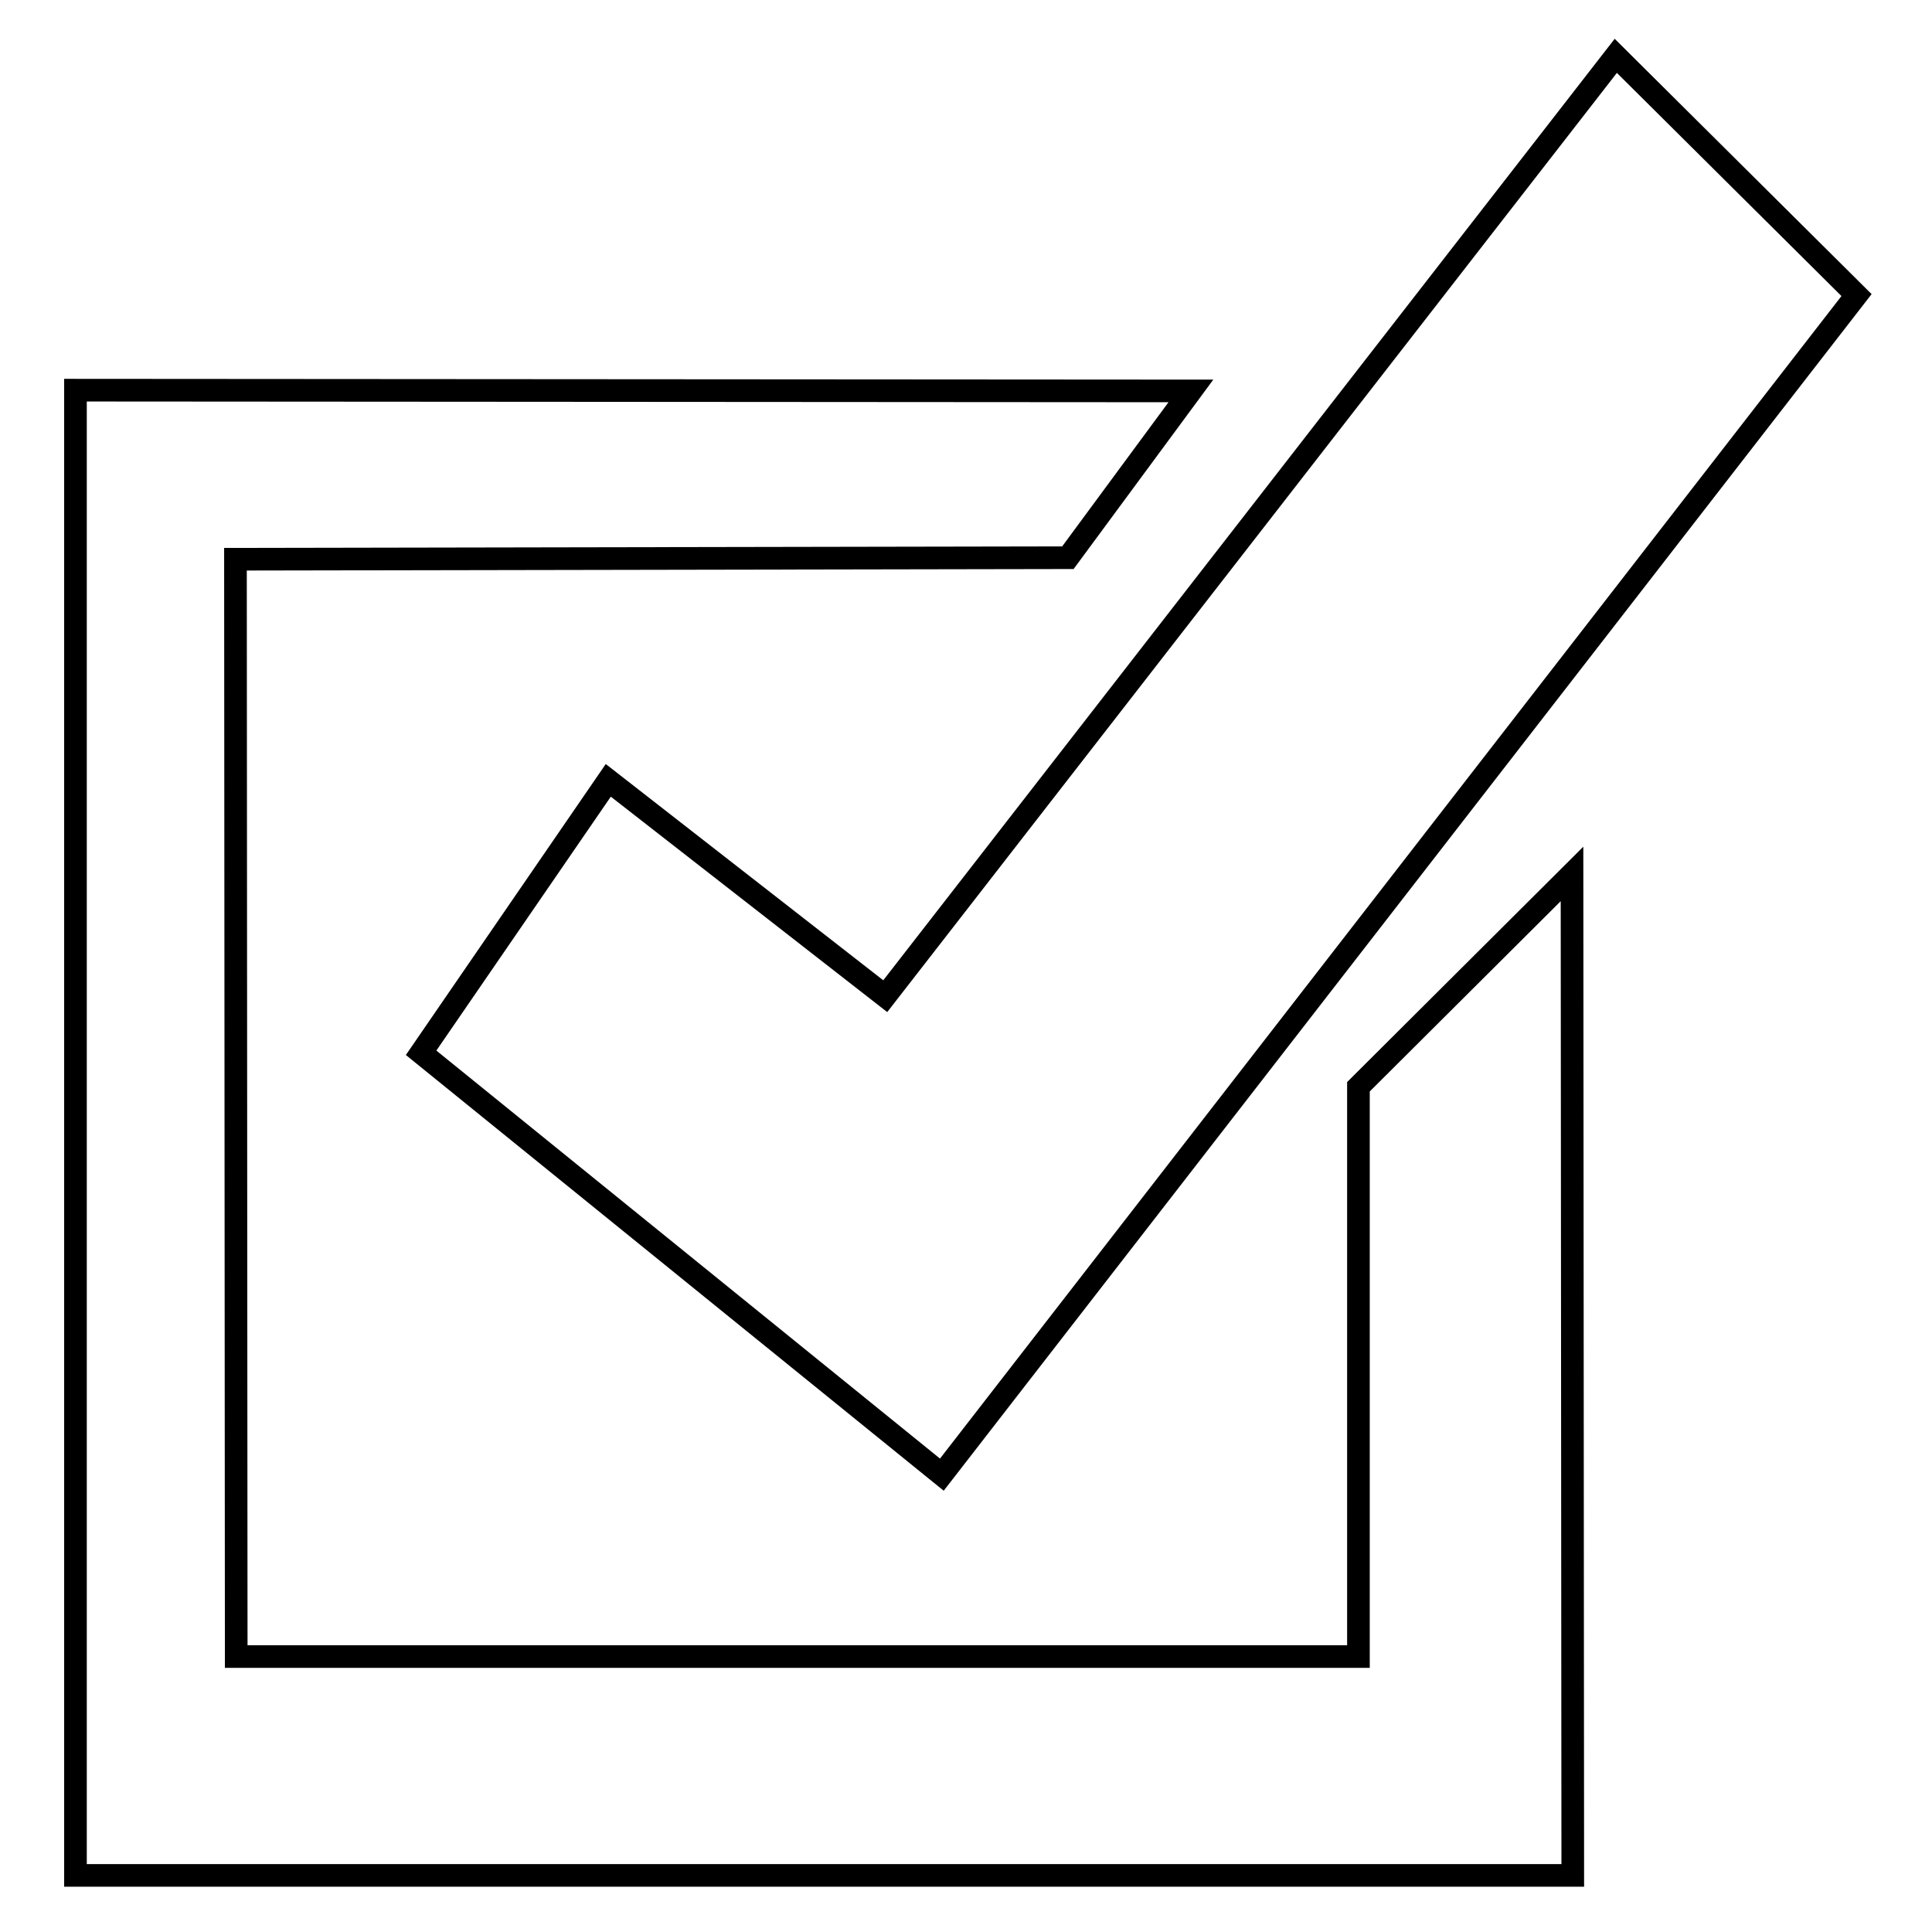 <?xml version="1.0" encoding="utf-8"?>
<!-- Svg Vector Icons : http://www.onlinewebfonts.com/icon -->
<!DOCTYPE svg PUBLIC "-//W3C//DTD SVG 1.1//EN" "http://www.w3.org/Graphics/SVG/1.1/DTD/svg11.dtd">
<svg version="1.1" xmlns="http://www.w3.org/2000/svg" xmlns:xlink="http://www.w3.org/1999/xlink" x="0px" y="0px" viewBox="0 0 256 256" enable-background="new 0 0 256 256" xml:space="preserve">
<g><g><path stroke-width="3" fill-opacity="0" stroke="#000000"  d="M10,51.7l147.8,0.1l-16.3,22.1L31.2,74.1l0.1,145.4H180V144l28.3-28.2l0.1,132.7H10V51.7z"/><path stroke-width="3" fill-opacity="0" stroke="#000000"  d="M117.3,132L214.1,7.4L246,39.1L124.8,195.4l-69-55.9l24.8-36.1L117.3,132z"/></g></g>
</svg>